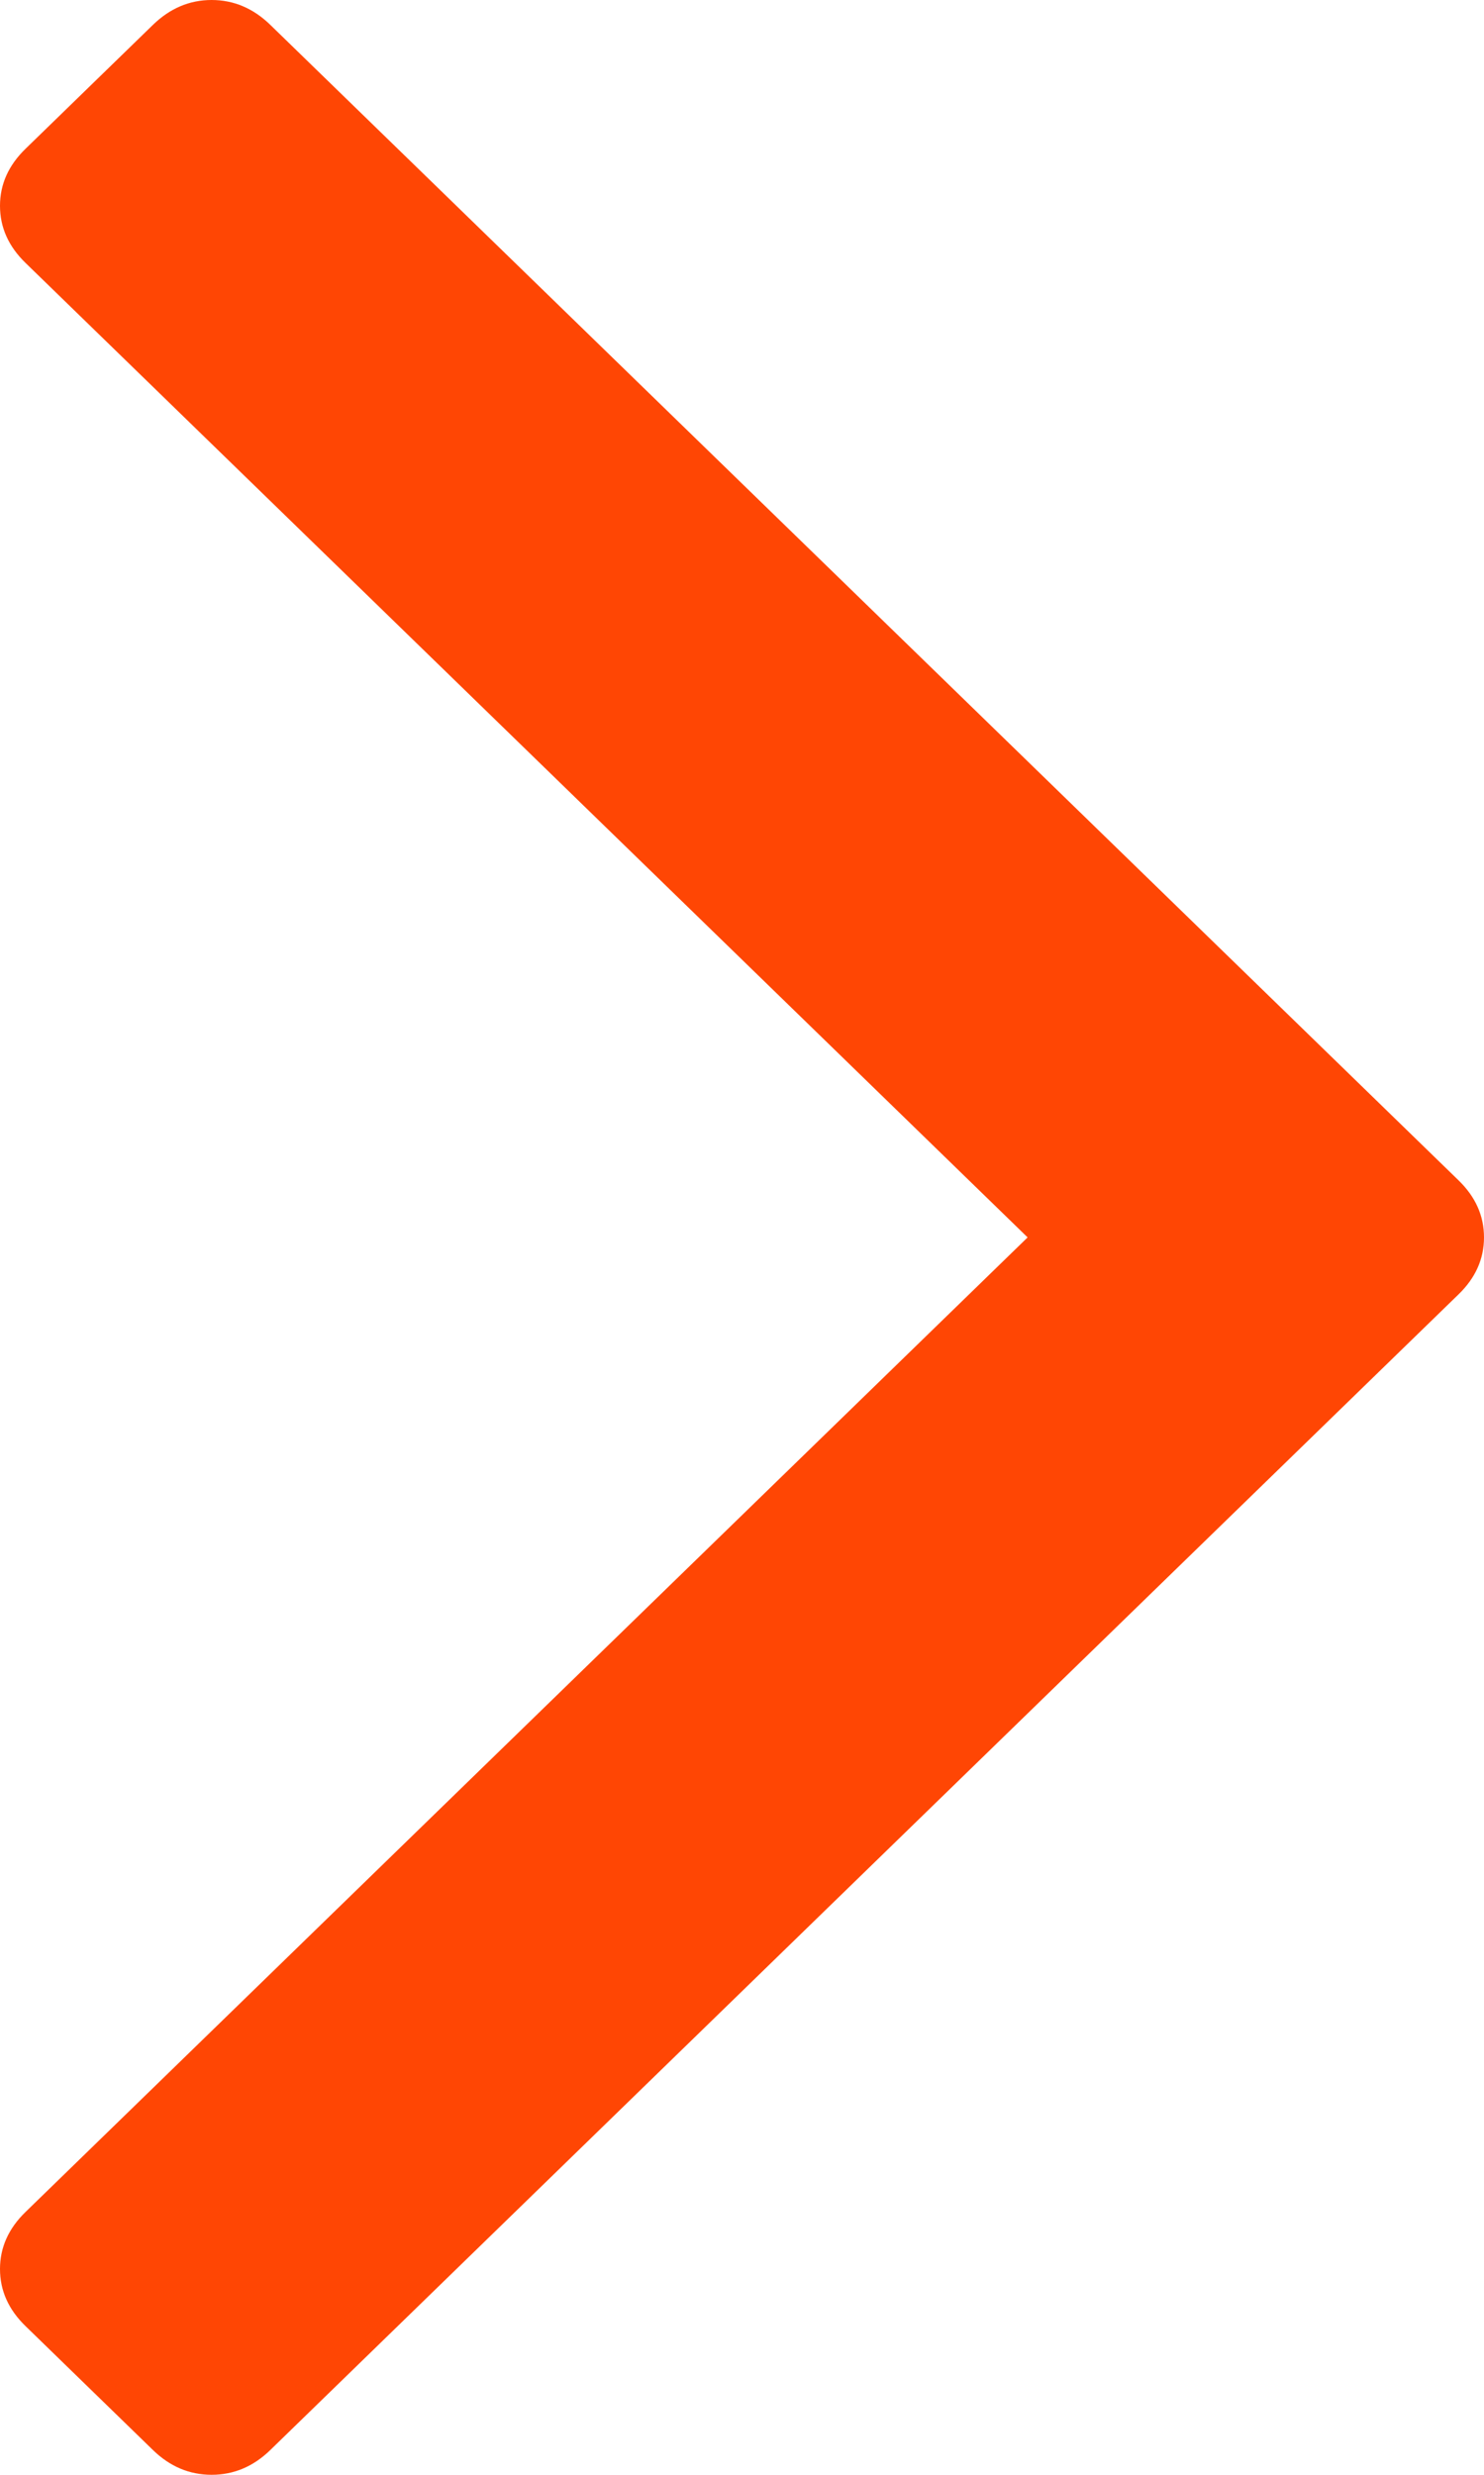 <?xml version="1.0" encoding="UTF-8"?>
<svg width="15px" height="25px" viewBox="0 0 15 25" version="1.1" xmlns="http://www.w3.org/2000/svg" xmlns:xlink="http://www.w3.org/1999/xlink">
    <g id="website" stroke="none" stroke-width="1" fill="none" fill-rule="evenodd">
        <g id="Achieve-Fitness-grouped-product" transform="translate(-1311, -1932)" fill="#FF4604" fill-rule="nonzero">
            <g id="Brand-Logos" transform="translate(112, 1932)">
                <path d="M1213.743,11.924 L1201.732,0.251 C1201.56,0.084 1201.362,0 1201.139,0 C1200.916,0 1200.718,0.084 1200.546,0.251 L1199.258,1.503 C1199.086,1.67 1199,1.862 1199,2.079 C1199,2.297 1199.086,2.489 1199.258,2.656 L1209.387,12.5 L1199.258,22.345 C1199.086,22.512 1199,22.704 1199,22.921 C1199,23.139 1199.086,23.331 1199.258,23.498 L1200.546,24.75 C1200.718,24.917 1200.916,25 1201.139,25 C1201.362,25 1201.56,24.917 1201.732,24.75 L1213.742,13.076 C1213.914,12.91 1214,12.717 1214,12.5 C1214,12.283 1213.915,12.091 1213.743,11.924 L1213.743,11.924 Z" id="arrow-right"></path>
            </g>
        </g>
    </g>
</svg>
